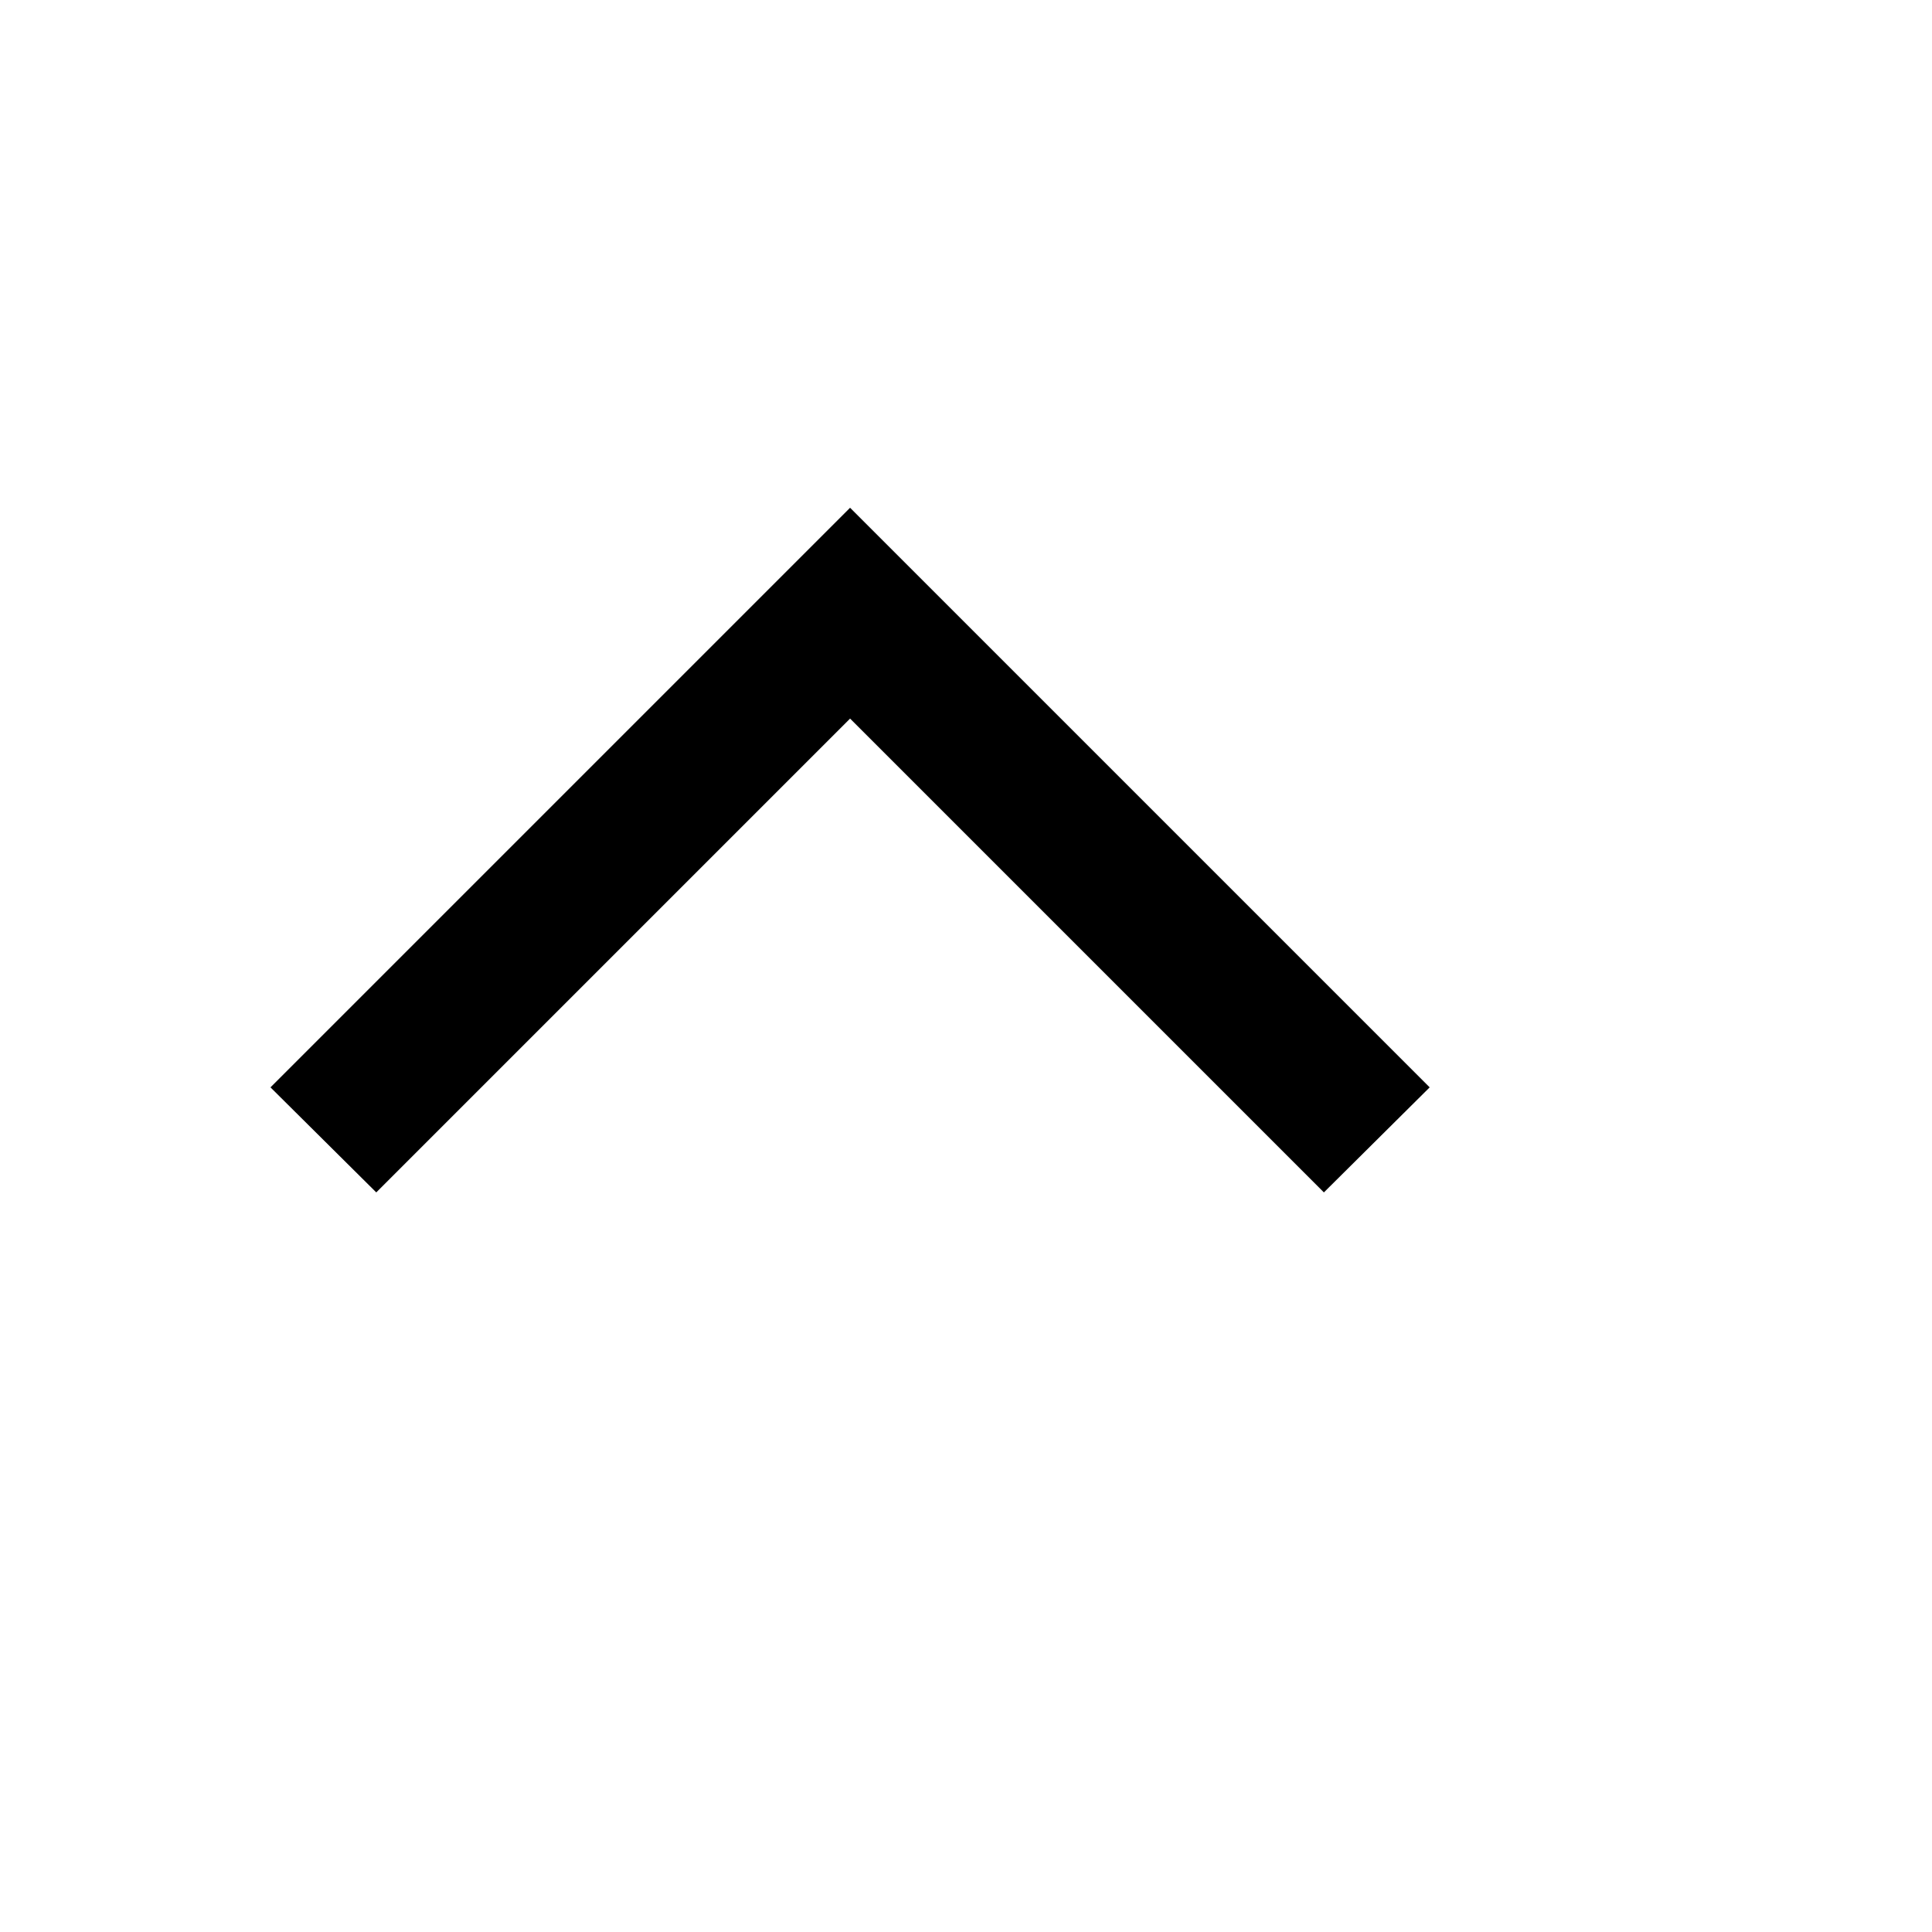 <svg xmlns="http://www.w3.org/2000/svg" version="1.1" xmlns:xlink="http://www.w3.org/1999/xlink" width="100%" height="100%" id="svgWorkerArea" viewBox="-25 -25 625 625" xmlns:idraw="https://idraw.muisca.co" style="background: white;"><defs id="defsdoc"><pattern id="patternBool" x="0" y="0" width="10" height="10" patternUnits="userSpaceOnUse" patternTransform="rotate(35)"><circle cx="5" cy="5" r="4" style="stroke: none;fill: #ff000070;"></circle></pattern></defs><g id="fileImp-496610758" class="cosito"><path id="pathImp-920956610" class="grouped" d="M437.5 326.759C437.5 326.759 403.278 360.741 403.278 360.741 403.278 360.741 250 207.463 250 207.463 250 207.463 96.722 360.741 96.722 360.741 96.722 360.741 62.5 326.759 62.5 326.759 62.5 326.759 250 139.259 250 139.259 250 139.259 437.5 326.759 437.5 326.759 437.5 326.759 437.5 326.759 437.5 326.759"></path></g></svg>